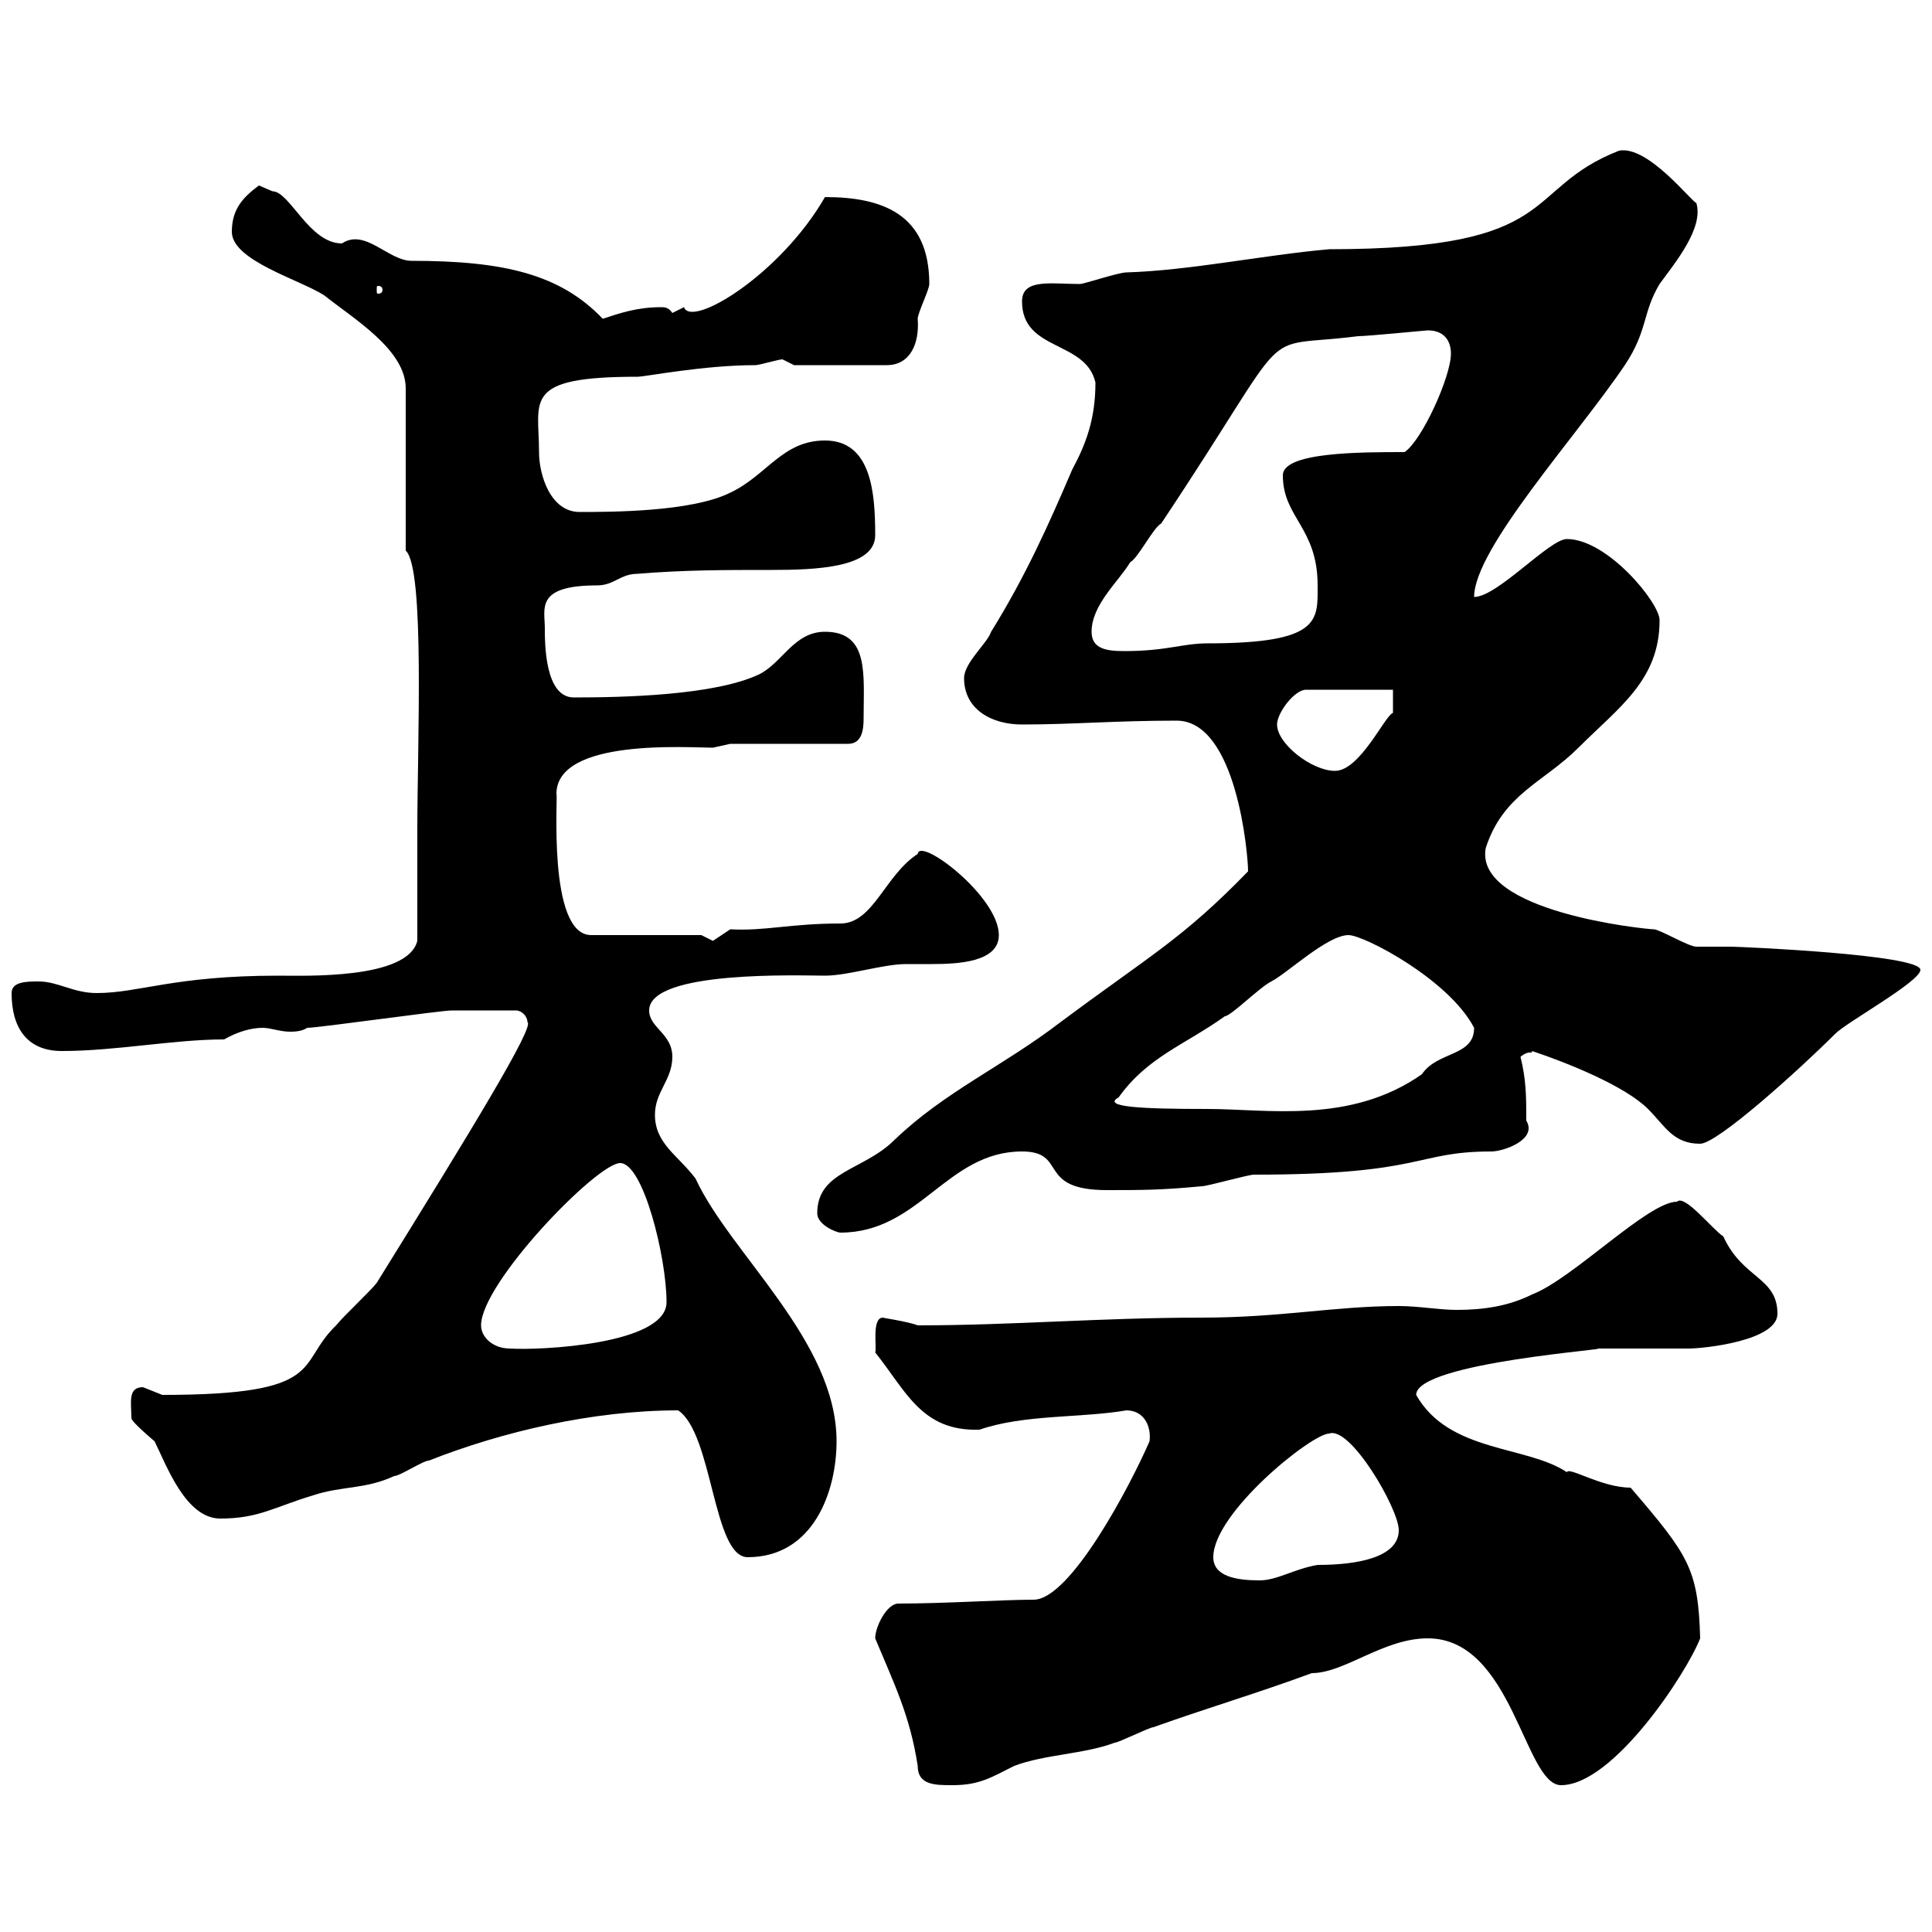 <svg xmlns="http://www.w3.org/2000/svg" xmlns:xlink="http://www.w3.org/1999/xlink" width="300" height="300"><path d="M142.50 274.20C142.50 277.20 145.20 277.20 147.90 277.20C152.10 277.20 153.90 276 157.50 274.20C162.30 272.40 168.30 272.40 173.10 270.60C173.70 270.60 178.50 268.20 179.10 268.20C187.50 265.20 195.60 262.80 203.70 259.80C208.80 259.80 214.80 254.40 221.70 254.40C234.90 254.40 236.70 277.20 242.40 277.20C250.50 277.20 261.90 259.80 264 254.40C263.70 243.60 262.20 241.50 253.20 231C248.70 231 243.60 227.70 243.30 228.60C237 224.40 225 225.60 219.90 216.60C219.90 211.50 252 209.40 247.80 209.40C249.60 209.40 260.40 209.40 262.20 209.40C264.60 209.40 276 208.20 276 204C276 198.30 270.60 198.60 267.60 192C265.80 190.80 261.60 185.40 260.40 186.60C255.90 186.60 244.20 198.60 237.90 201C234.30 202.80 230.40 203.40 226.20 203.40C223.50 203.40 220.20 202.80 217.20 202.80C207.30 202.80 198.90 204.60 186.60 204.60C171 204.60 157.20 205.80 142.50 205.80C141 205.20 136.80 204.60 137.10 204.60C135.30 204.60 136.20 209.40 135.90 210C140.70 216 143.10 222.30 152.10 222C159 219.60 168 220.20 174.90 219C177.60 219 178.80 221.40 178.50 223.80C175.50 230.70 166.20 248.40 160.50 248.40C155.70 248.40 146.70 249 139.50 249C137.70 249 135.90 252.60 135.90 254.40C138.90 261.60 141.30 266.40 142.50 274.20ZM188.40 241.80C188.40 234.90 203.70 222.60 206.40 222.60C209.70 221.40 217.20 234.30 217.20 237.60C217.20 241.80 210.90 243 204.60 243C201 243.60 198.30 245.40 195.60 245.40C192 245.40 188.40 244.80 188.40 241.80ZM105.30 219C110.70 222.60 110.70 241.80 116.10 241.80C126.30 241.80 129.90 231.60 129.90 223.80C129.90 208.20 113.40 194.70 108 183C105.30 179.40 101.70 177.60 101.70 173.10C101.70 169.50 104.40 167.70 104.40 164.10C104.40 160.50 100.80 159.60 100.80 156.90C100.80 150.60 124.50 151.50 128.10 151.50C131.70 151.50 137.10 149.70 140.70 149.70C141.30 149.70 142.80 149.70 144.60 149.70C148.80 149.70 155.10 149.40 155.10 145.20C155.10 139.20 142.80 129.90 142.50 132.60C137.40 135.90 135.60 143.40 130.50 143.40C122.70 143.40 118.80 144.60 113.40 144.30C113.40 144.30 110.70 146.10 110.70 146.10C110.70 146.10 108.90 145.20 108.90 145.20L91.80 145.20C84.90 145.20 86.70 123 86.40 123.30C86.40 114.60 106.80 116.10 110.70 116.10C110.70 116.10 113.40 115.50 113.40 115.50L131.70 115.50C133.80 115.50 134.10 113.40 134.10 111.60C134.10 104.70 135 98.10 128.10 98.10C123.30 98.10 121.50 102.90 117.90 104.70C111 108 96.60 108.30 89.10 108.30C84.60 108.30 84.60 99.90 84.60 97.50C84.60 94.50 83.10 90.90 92.70 90.90C95.40 90.90 96.30 89.10 99 89.10C106.20 88.50 112.50 88.50 119.70 88.50C126.60 88.50 135.90 88.20 135.90 83.10C135.90 76.50 135.30 68.40 128.10 68.40C121.50 68.40 119.10 73.80 113.40 76.50C107.40 79.50 94.80 79.50 90 79.50C85.50 79.50 83.70 73.80 83.70 70.20C83.70 62.10 81 58.50 99 58.50C100.20 58.50 109.20 56.70 117.30 56.70C117.90 56.70 120.90 55.80 121.50 55.80C121.50 55.80 123.30 56.70 123.30 56.70L137.70 56.70C141.30 56.70 142.80 53.40 142.50 49.50C142.50 48.60 144.30 45 144.30 44.10C144.30 33.30 137.10 30.60 128.10 30.60C121.20 42.60 107.40 51 106.20 47.70C106.20 47.70 104.40 48.60 104.40 48.60C103.80 47.70 103.20 47.70 102.60 47.70C99 47.70 96.30 48.60 93.60 49.50C87 42.60 78.30 40.50 63.90 40.50C60.30 40.50 56.70 35.40 53.10 37.80C48 37.80 45 29.70 42.30 29.70C42.30 29.70 40.20 28.80 40.20 28.80C37.80 30.60 36 32.40 36 36C36 40.50 46.80 43.50 50.40 45.90C54.90 49.50 63 54.30 63 60.30L63 85.50C66 88.20 64.80 115.80 64.80 129C64.80 131.70 64.80 143.40 64.80 146.10C63.30 152.10 47.40 151.50 43.20 151.50C27 151.50 21.60 154.20 15 154.20C11.40 154.20 9 152.40 6 152.40C4.20 152.40 1.80 152.40 1.80 154.20C1.80 159.60 4.20 163.20 9.60 163.20C18 163.20 27 161.40 34.80 161.40C36.90 160.20 39 159.60 40.80 159.60C42 159.60 43.50 160.20 45 160.20C45.60 160.20 46.80 160.20 47.70 159.60C49.50 159.60 68.40 156.90 70.20 156.90C71.40 156.90 72.60 156.90 80.10 156.90C81 156.90 81.90 157.80 81.90 158.70C83.10 159.30 73.20 175.50 58.50 199.20C57.60 200.40 53.10 204.60 52.20 205.80C45.90 211.80 51 216.60 25.20 216.60C25.20 216.60 22.20 215.40 22.20 215.40C19.80 215.40 20.40 217.80 20.40 220.20C20.40 220.80 24 223.80 24 223.80C25.80 227.40 28.80 235.80 34.20 235.80C40.20 235.80 42.60 234 48.60 232.20C53.10 230.70 56.70 231.30 61.20 229.20C62.10 229.20 65.70 226.80 66.60 226.80C78 222.30 92.10 219 105.30 219ZM74.70 205.80C74.70 199.20 92.70 180.60 96.30 180.60C99.90 180.60 103.50 195.30 103.50 202.20C103.50 208.80 83.70 209.70 79.20 209.40C76.50 209.40 74.70 207.60 74.70 205.80ZM126.90 188.40C126.90 190.20 129.90 191.40 130.50 191.40C142.80 191.40 147 178.80 158.70 178.80C165.90 178.80 160.80 184.80 171.90 184.80C177.30 184.80 180.30 184.80 186.60 184.20C187.50 184.20 193.80 182.40 194.70 182.40C221.40 182.40 219.60 178.80 231.60 178.80C233.40 178.80 238.80 177 237 174C237 170.40 237 167.70 236.10 164.10C237.60 162.90 237.90 163.80 237.90 163.20C243.30 165 252.30 168.60 255.90 172.20C258.60 174.90 259.80 177.60 264 177.60C266.70 177.60 279.60 165.90 285 160.50C286.80 158.70 298.20 152.40 298.20 150.60C298.20 148.20 270 147 268.80 147C267.60 147 264 147 263.40 147C262.20 147 257.70 144.30 256.80 144.30C255.60 144.30 228.90 141.60 230.70 131.70C233.40 123.30 239.70 121.50 245.10 116.10C251.40 109.80 257.70 105.60 257.70 96.30C257.70 93.60 249.60 83.70 243.30 83.70C240.60 83.70 232.50 92.70 228.90 92.70C228.90 85.20 244.80 67.80 252.30 56.70C255.90 51.30 255 48.60 257.70 44.10C260.10 40.80 264.60 35.40 263.40 31.50C262.80 31.50 255.90 22.50 251.40 23.40C236.10 29.40 243 38.70 206.40 38.70C196.20 39.60 184.80 42 174.90 42.30C173.70 42.30 168.30 44.10 167.70 44.10C163.20 44.10 158.70 43.20 158.70 46.80C158.70 54.60 168.60 52.80 170.10 59.40C170.10 65.10 168.60 69 166.50 72.90C162.90 81.30 159.30 89.40 153.90 98.10C153.30 99.90 149.70 102.90 149.70 105.30C149.70 110.10 153.90 112.50 158.70 112.50C166.50 112.50 173.10 111.90 182.70 111.90C192 111.90 193.80 132.60 193.80 135.30C183.60 145.80 178.80 148.20 164.70 158.70C155.70 165.60 146.70 169.50 138.90 177C134.10 181.80 126.90 181.80 126.90 188.40ZM173.70 170.40C178.20 164.10 183.90 162.30 190.20 157.80C191.10 157.80 195.60 153.30 197.40 152.40C199.80 151.20 206.10 145.20 209.40 145.20C211.80 145.20 225 152.10 228.90 159.60C228.90 164.10 223.20 163.20 220.80 166.80C209.70 174.60 196.80 172.20 187.50 172.20C177.30 172.20 171 171.90 173.70 170.40ZM198.30 112.50C198.30 110.70 201 107.10 202.80 107.10L216.30 107.10L216.30 110.70C215.10 111 211.20 119.70 207.30 119.70C203.70 119.70 198.30 115.50 198.30 112.50ZM169.50 98.10C169.50 93.90 173.70 90.30 175.50 87.30C176.70 86.70 179.10 81.90 180.30 81.30C201.90 48.90 194.40 54.30 210.90 52.20C212.40 52.20 221.40 51.30 221.70 51.30C224.40 51.30 225.30 53.10 225.30 54.90C225.30 58.50 220.80 68.40 218.10 70.20C211.20 70.20 199.20 70.20 199.20 73.80C199.20 80.40 204.60 81.90 204.60 90.90C204.60 96.30 205.20 99.90 187.50 99.90C183.60 99.90 181.20 101.10 174.60 101.10C171.90 101.10 169.50 100.80 169.50 98.10ZM59.40 45C59.40 45.60 58.80 45.60 58.80 45.60C58.50 45.60 58.50 45.60 58.50 45C58.50 44.40 58.50 44.40 58.80 44.40C58.80 44.40 59.40 44.40 59.40 45Z"/></svg>